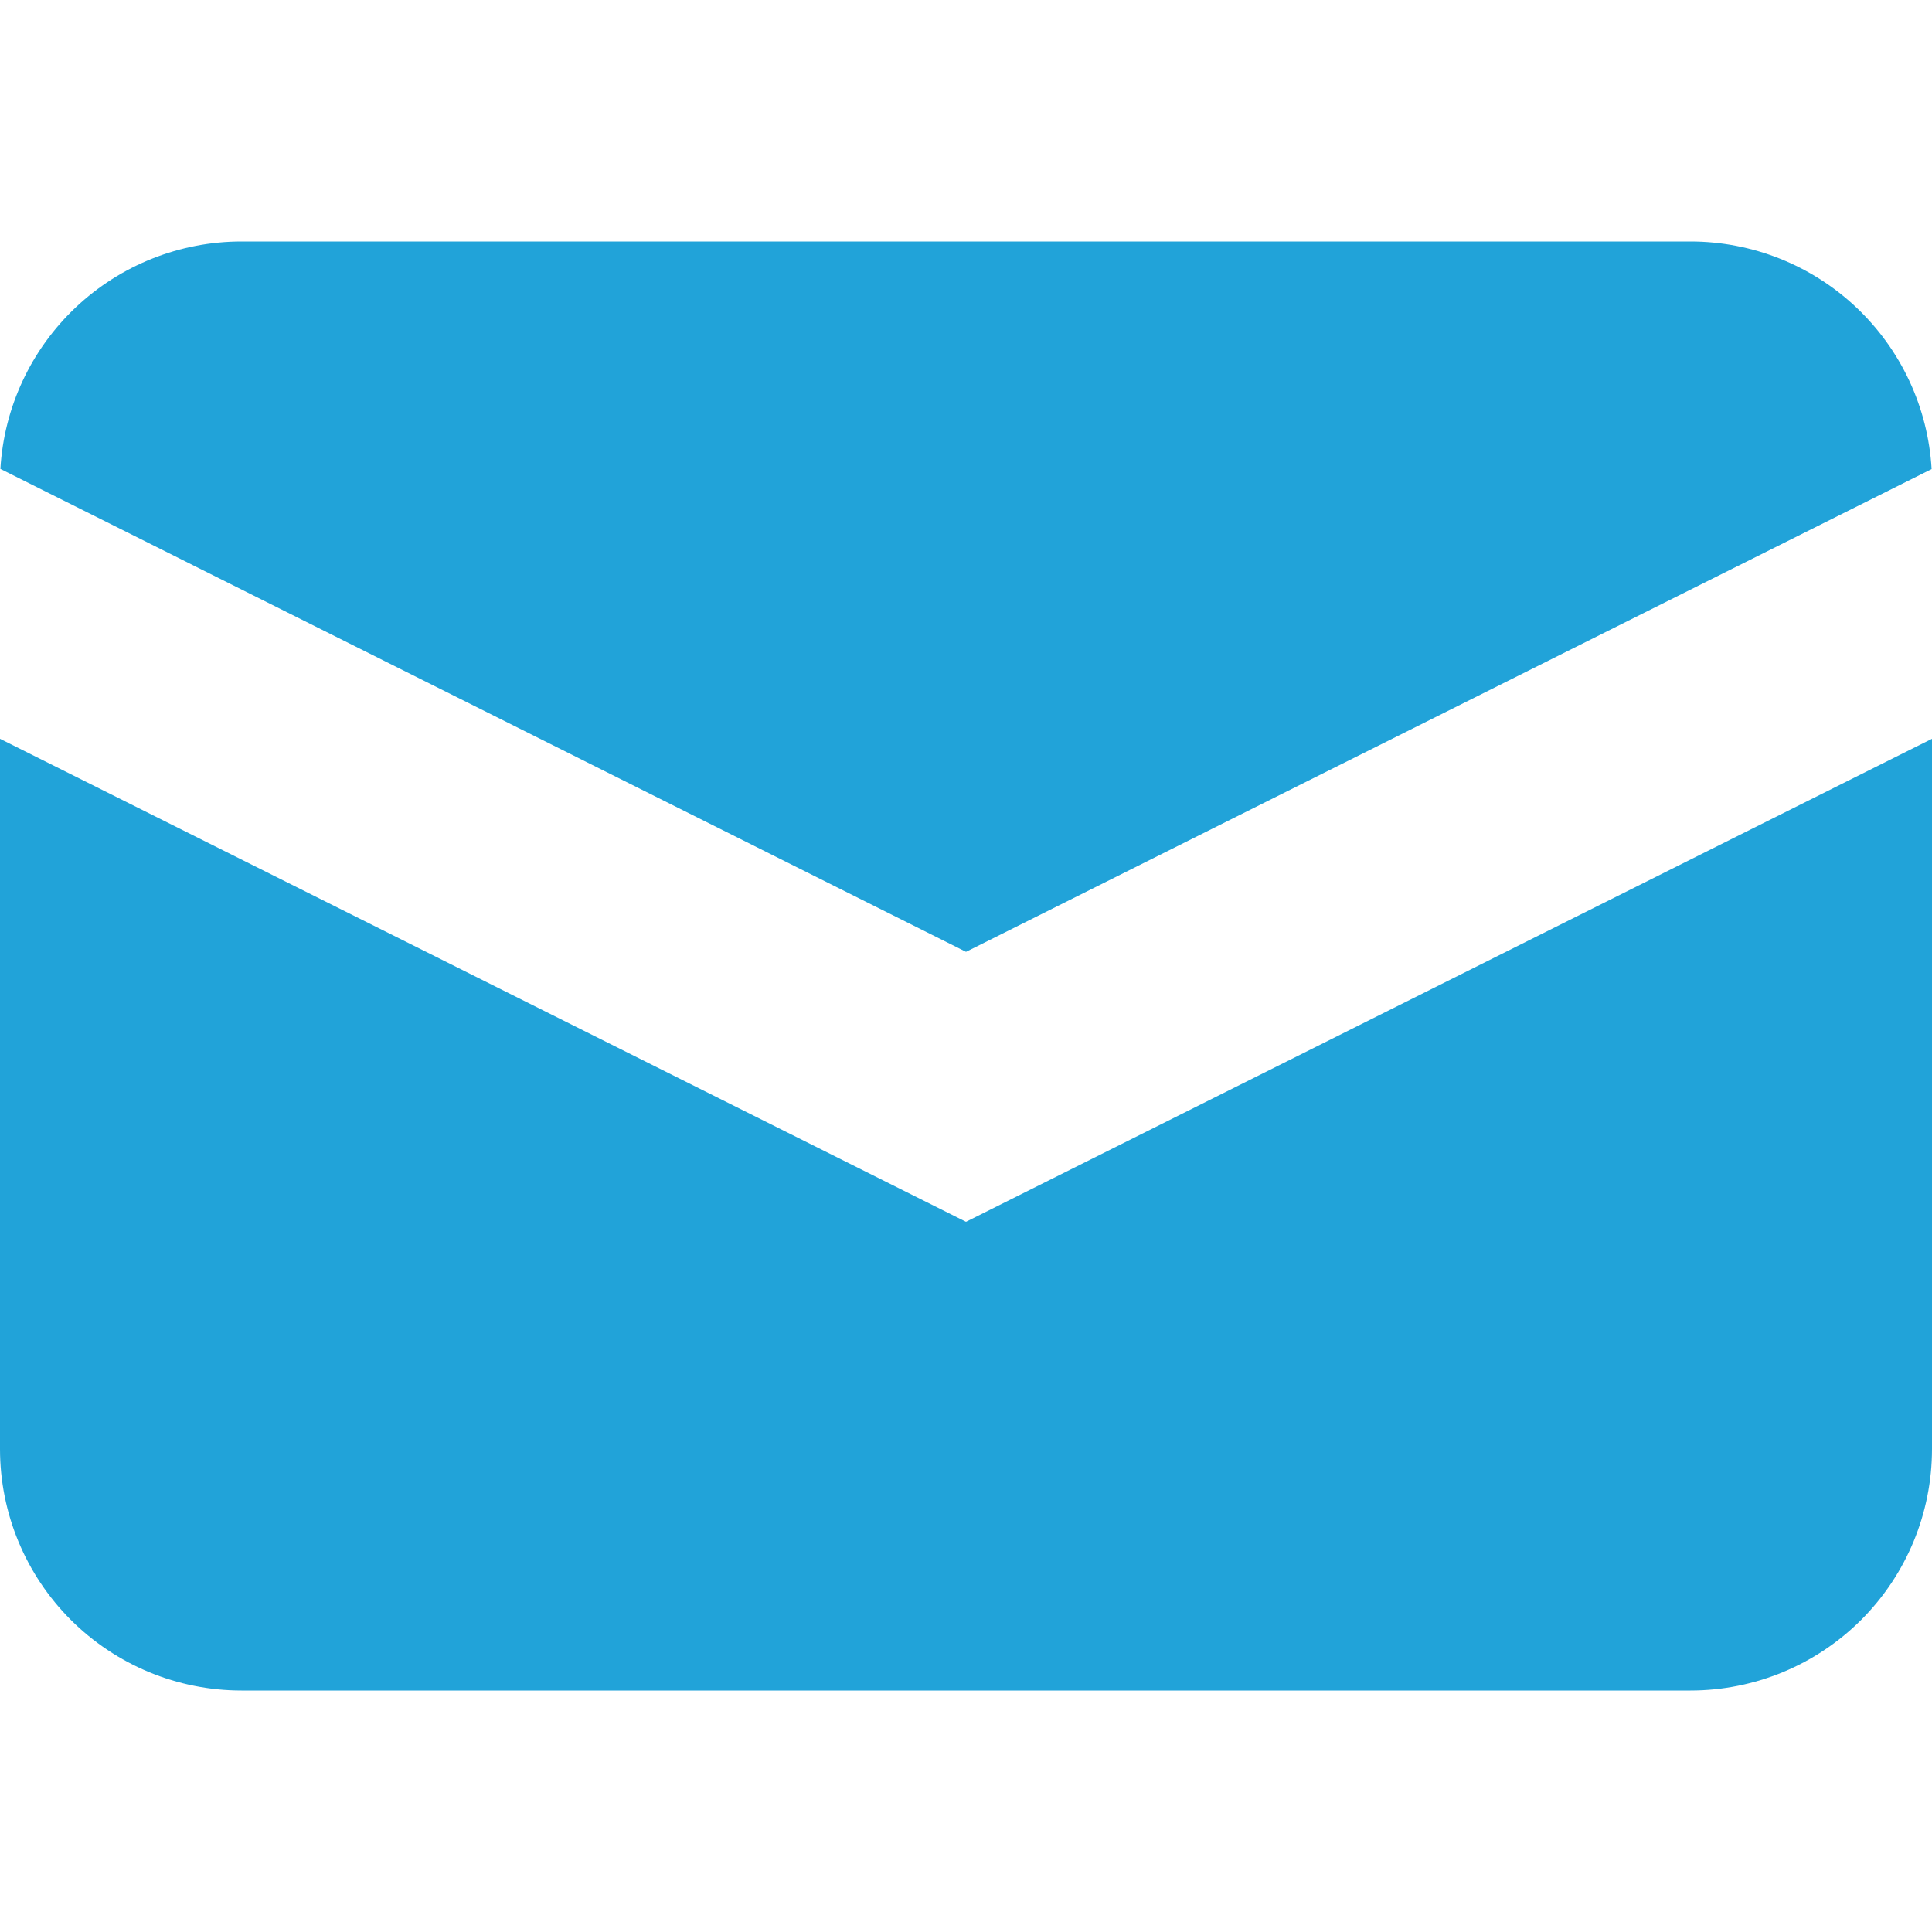 <svg width="30" height="30" viewBox="0 0 30 30" fill="none" xmlns="http://www.w3.org/2000/svg">
<path d="M15 14.78L0.006 7.281C0.062 6.326 0.481 5.429 1.177 4.772C1.873 4.116 2.793 3.75 3.75 3.75H26.25C27.207 3.75 28.128 4.116 28.824 4.773C29.52 5.43 29.939 6.329 29.994 7.284L15 14.78Z" fill="#21A3D9"/>
<path d="M15 18.972L30 11.472V22.5C30 23.495 29.605 24.448 28.902 25.152C28.198 25.855 27.245 26.25 26.25 26.25H3.75C2.755 26.25 1.802 25.855 1.098 25.152C0.395 24.448 0 23.495 0 22.5V11.472L15 18.972Z" fill="#21A3D9"/>
</svg>
